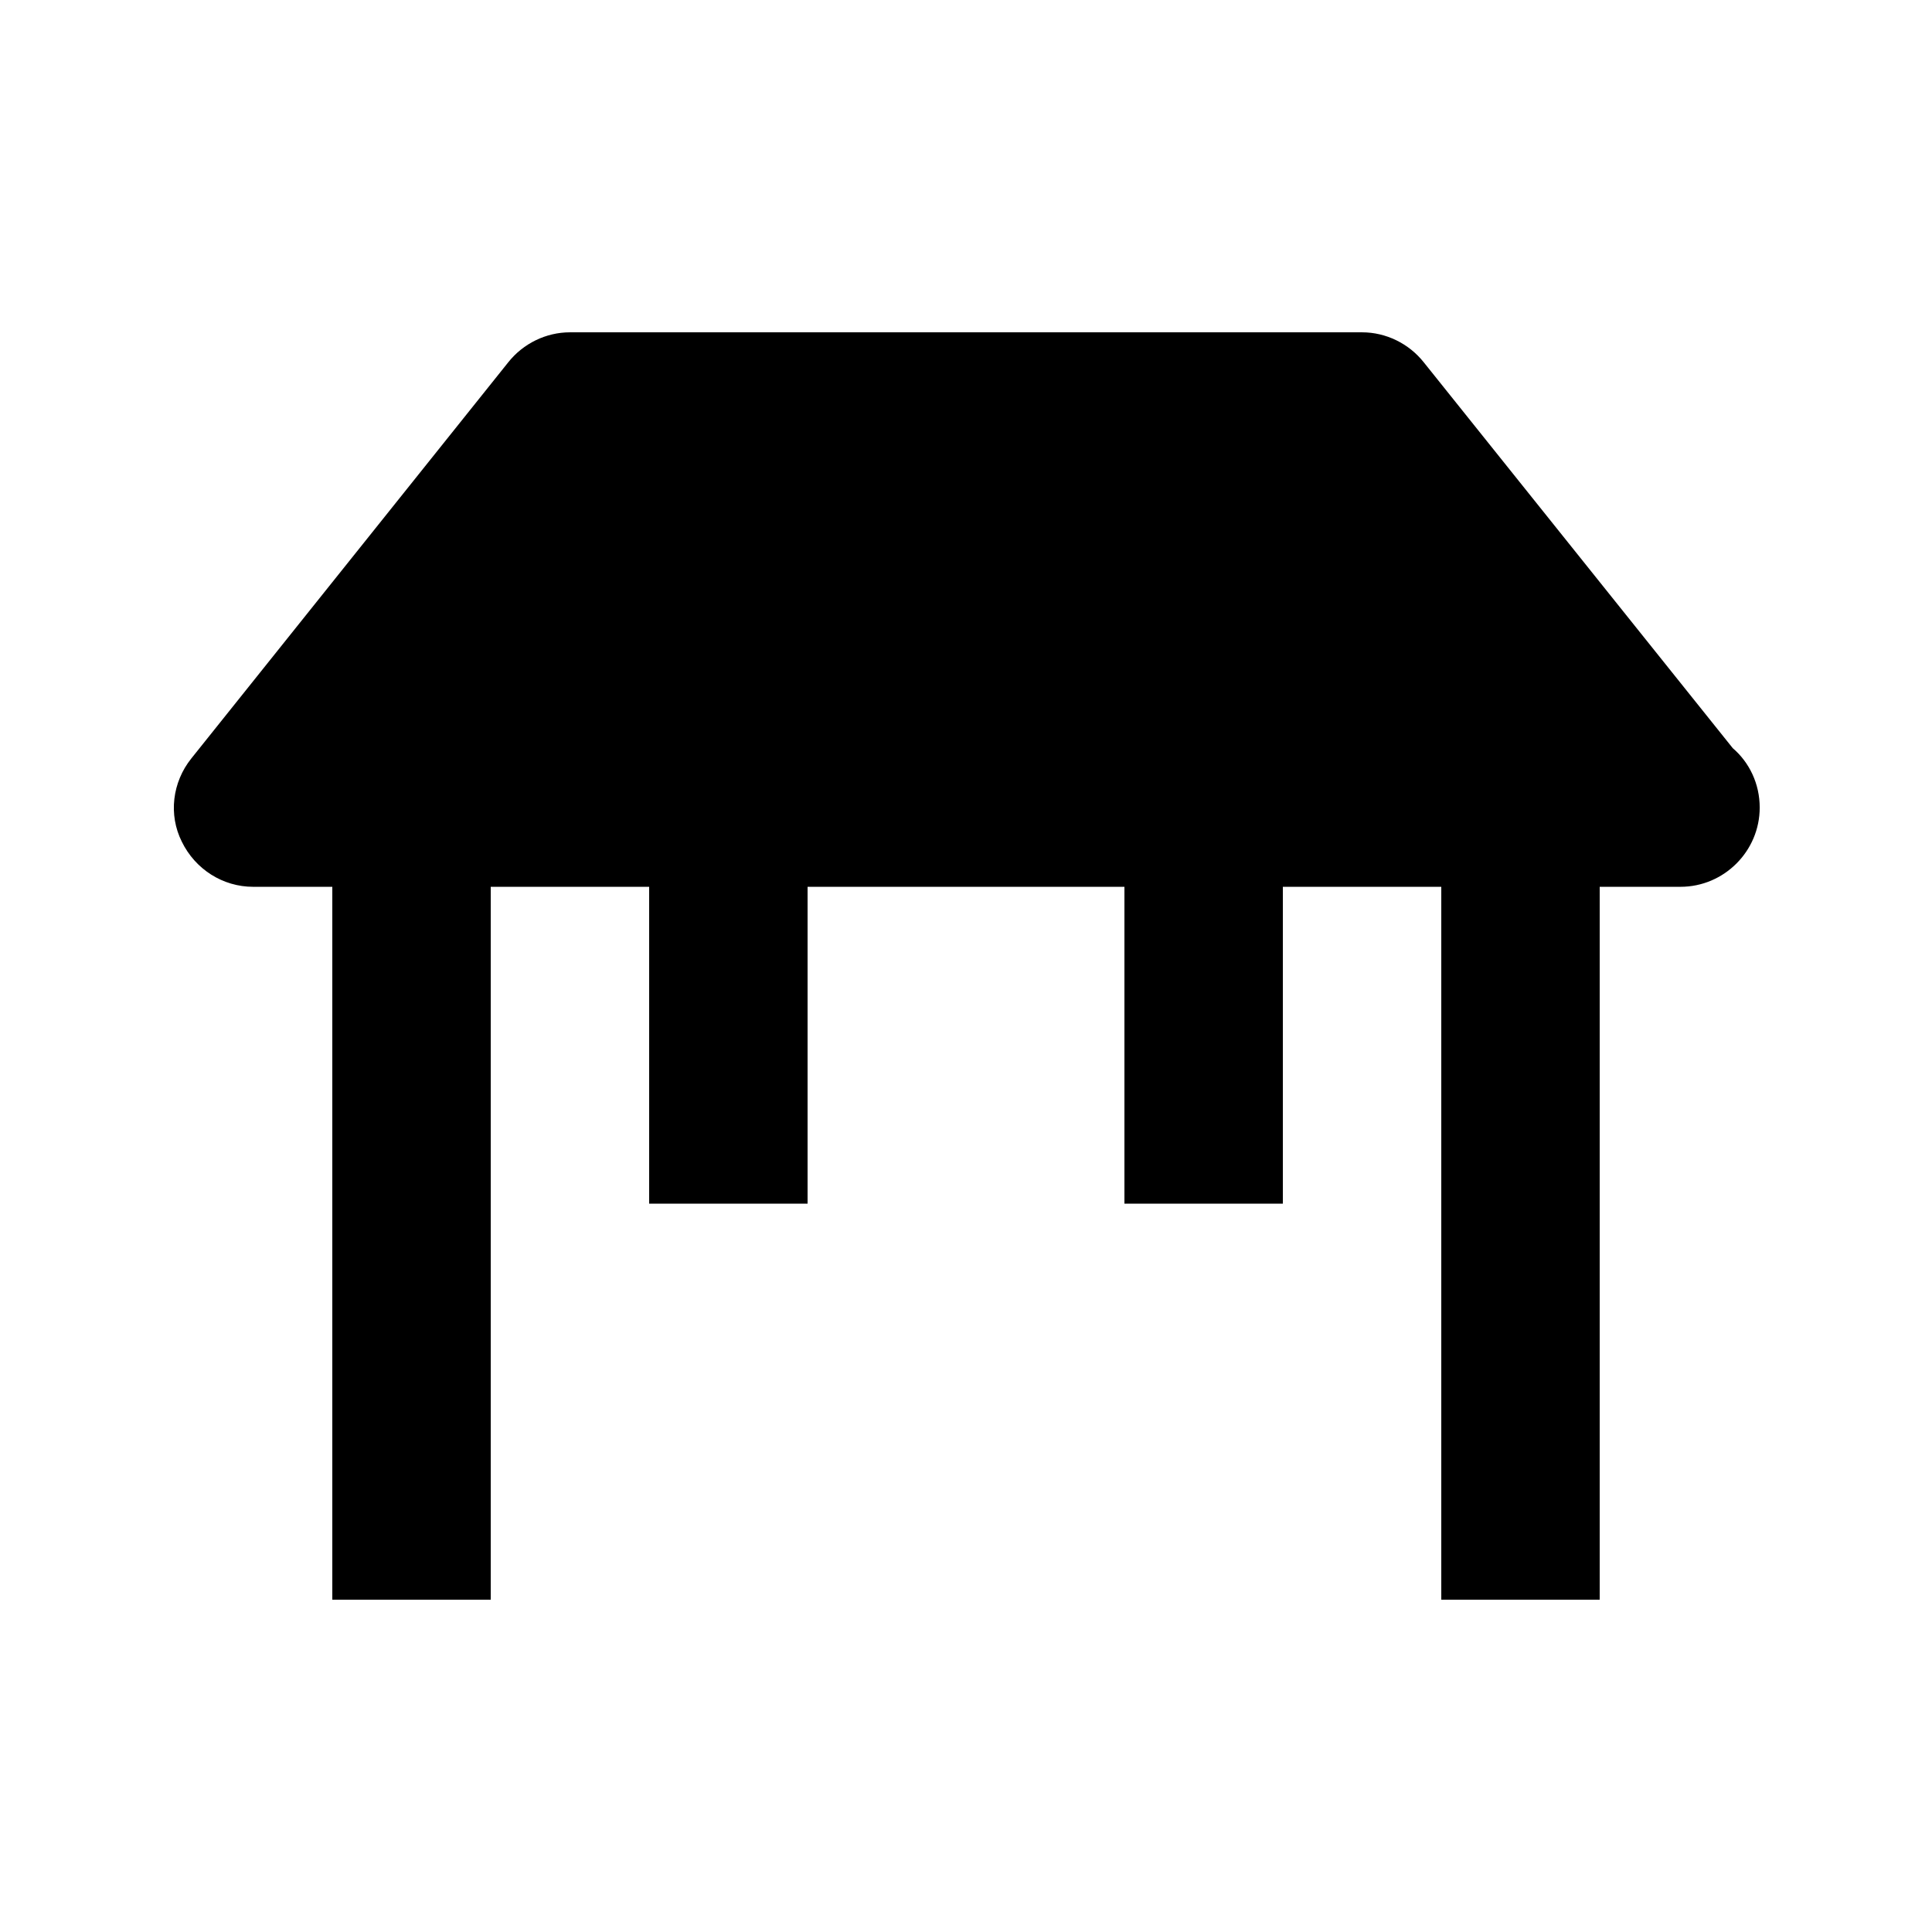 <?xml version="1.0" encoding="UTF-8"?>
<!-- Uploaded to: SVG Repo, www.svgrepo.com, Generator: SVG Repo Mixer Tools -->
<svg fill="#000000" width="800px" height="800px" version="1.1" viewBox="144 144 512 512" xmlns="http://www.w3.org/2000/svg">
 <path d="m610.34 358.02c0 11.547-9.445 20.992-20.992 20.992h-0.418-20.992v188.93h-41.984v-188.93h-41.984v83.969h-41.984v-83.969h-83.969v83.969h-41.984v-83.969h-41.984v188.93l-41.984-0.004v-188.93l-20.992 0.004c-7.977 0-15.324-4.617-18.895-11.965-3.57-7.137-2.519-15.742 2.519-22.043l83.969-104.96c3.988-5.039 10.078-7.977 16.375-7.977h209.92c6.297 0 12.387 2.938 16.375 7.977l81.867 102.23c4.406 3.781 7.137 9.445 7.137 15.746z"/>
</svg>